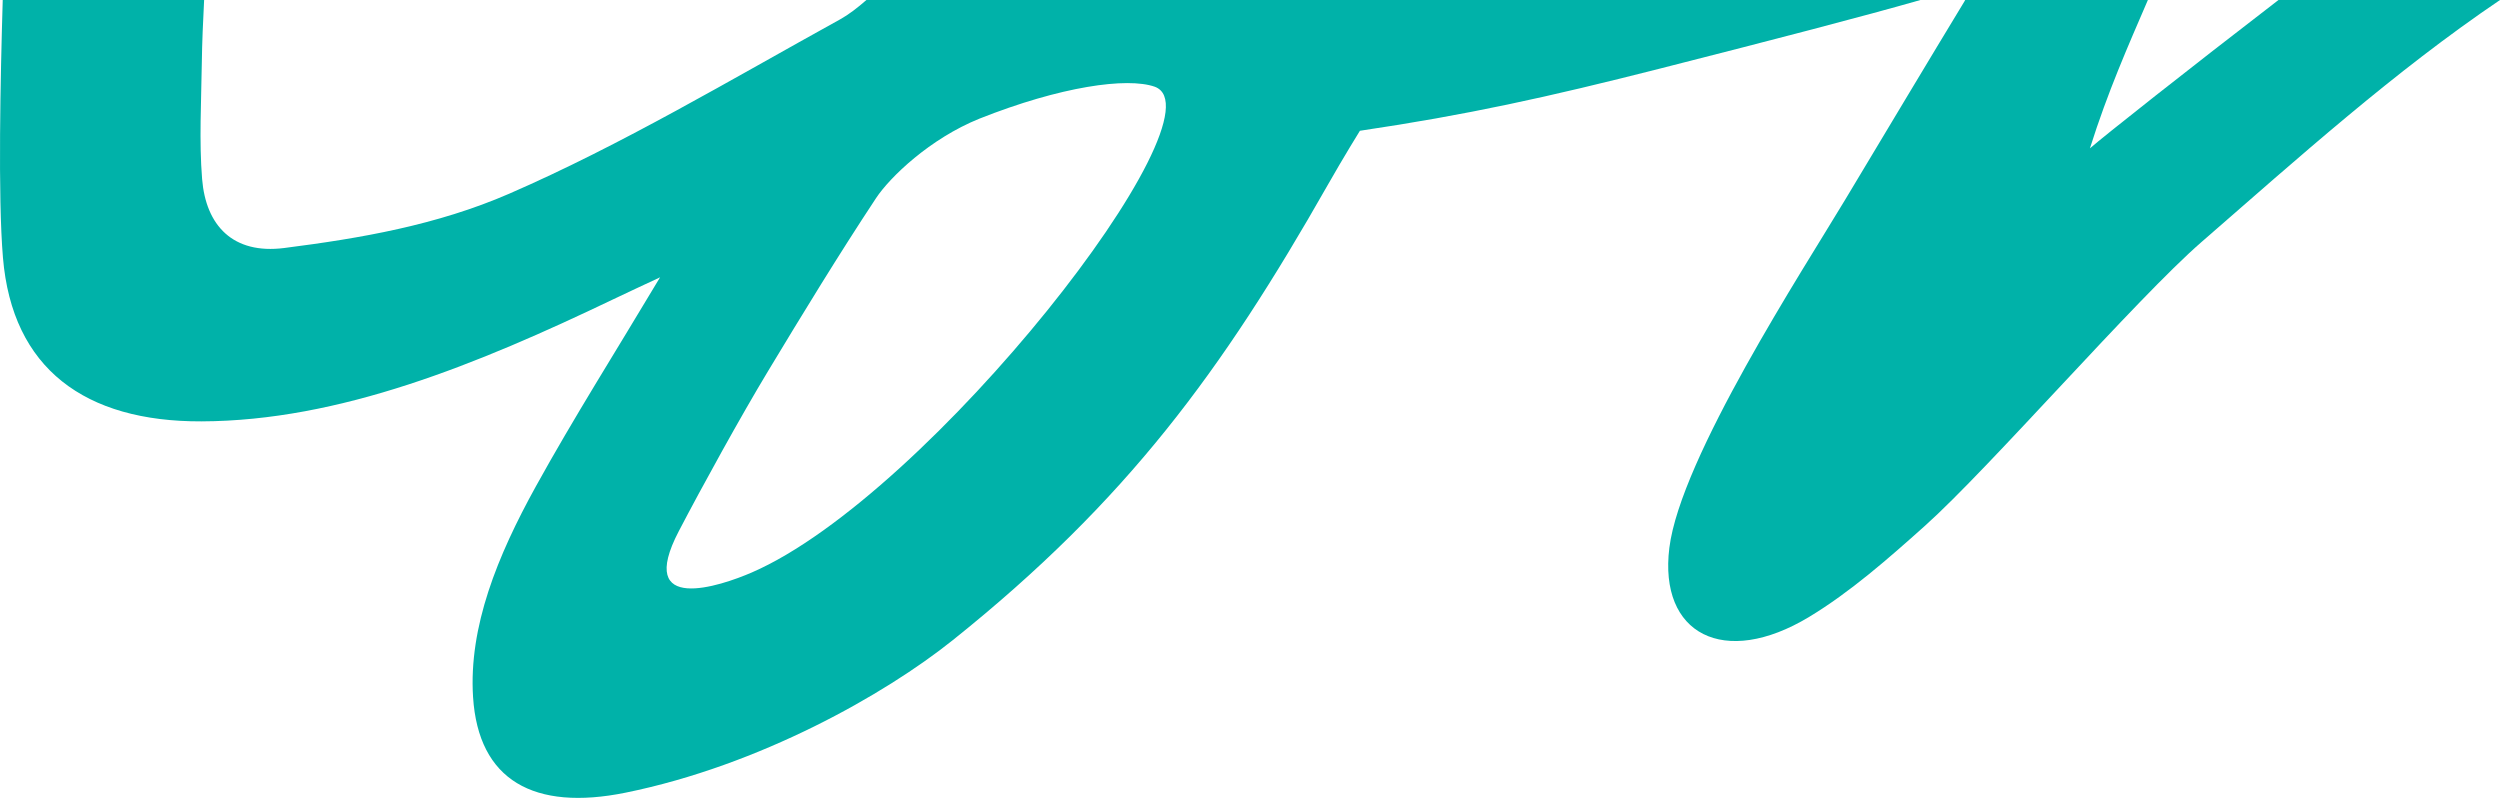 <svg xmlns="http://www.w3.org/2000/svg" xmlns:xlink="http://www.w3.org/1999/xlink" width="1920" height="612.78" viewBox="0 0 1920 612.78"><defs><clipPath id="a"><rect width="1920" height="612.78" fill="#00b2a9"></rect></clipPath></defs><g transform="translate(0 0)"><g transform="translate(0 0)" clip-path="url(#a)"><path d="M639.221,0C569.574,53.568,504.632,104.95,494.406,113.936,508.223,70.2,523.565,35.657,538.929,0H398.577c-.2.376-.338.744-.571,1.127-25.026,41.187-63,104.642-91.329,151.861C274.011,207.436,180.015,351.761,171.42,420.694c-8.279,66.318,42,92.531,107.347,53.095,31.555-19.046,60.9-44.853,89.06-70.067C417.262,359.447,530.041,229.411,580.07,185.9,654.51,121.163,728.153,54.935,809.354,0Z" transform="translate(1110.646 0.003)" fill="#00b2a9"></path><path d="M156.763,0H2.1c-1.72,58.917-3.787,150.637.173,197.9,7.137,85.288,63.042,126.017,152.4,125.709,106.017-.368,211.53-43.583,316.488-93.838,10.8-5.176,21.645-10.18,35.785-16.814C473,269.786,440.426,321.206,411.456,373.7c-29.384,53.215-51.577,107.595-48.144,161.621,4.072,64.071,46.814,87.738,117.181,73.433,102.944-20.924,199.119-75.416,251.244-117.121,133.928-107.151,206.925-207.015,287.615-348.952,12.7-22.351,25.056-42.253,25.056-42.253,81.787-12.1,143.868-25.74,230.463-47.768C1365.517,29.6,1430.617,12.66,1474.884,0H665.4c-6.762,5.935-13.666,11.262-20.143,14.838C561.1,61.307,477.308,111.276,391.163,148.729c-55.694,24.207-114.461,34.29-172.853,41.735-39.451,5.034-60.2-17.28-63.087-52.975-2.344-28.985-.639-59.376-.225-89.27.218-15.935.947-32.058,1.766-48.219M521.334,407.907C539.4,373.271,569,319.613,589.665,285.346c26.972-44.71,54.034-89.12,83.1-133.124,10.669-16.161,41.465-45.762,79.421-61.089,62.291-24.741,113.425-31.983,134.7-24.515,55.477,20.571-172.868,313.745-309.455,373.023-24.162,10.481-89.638,32.547-56.1-31.735" transform="translate(-0.003 0.003)" fill="#00b2a9"></path></g></g></svg>